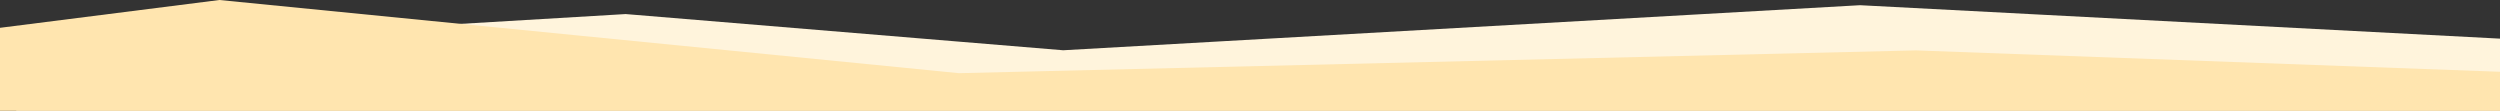 <?xml version="1.0" encoding="UTF-8"?>
<svg id="Layer_1" xmlns="http://www.w3.org/2000/svg" version="1.1" viewBox="0 0 1920 85.1">
  <rect x="0" y="0" width="1920" height="85.1" fill="#333333" stroke="none"/>
  <!-- Generator: Adobe Illustrator 29.1.0, SVG Export Plug-In . SVG Version: 2.1.0 Build 142)  -->
  <defs>
    <style>
      .st0 {
        fill: #ffe5af;
      }

      .st1 {
        fill: #fff4dc;
      }
    </style>
  </defs>
  <path class="st1" d="M12.5,85h1952v-53L1428.5,4l-612,34.6L480.5,10.8,12.5,38.6v46.4Z"/>
  <path class="st0" d="M1949.5,103H-44.5V27L168.5,0l568,56.2,734.9-17.5,478.1,17.5v46.8Z"/>
</svg>